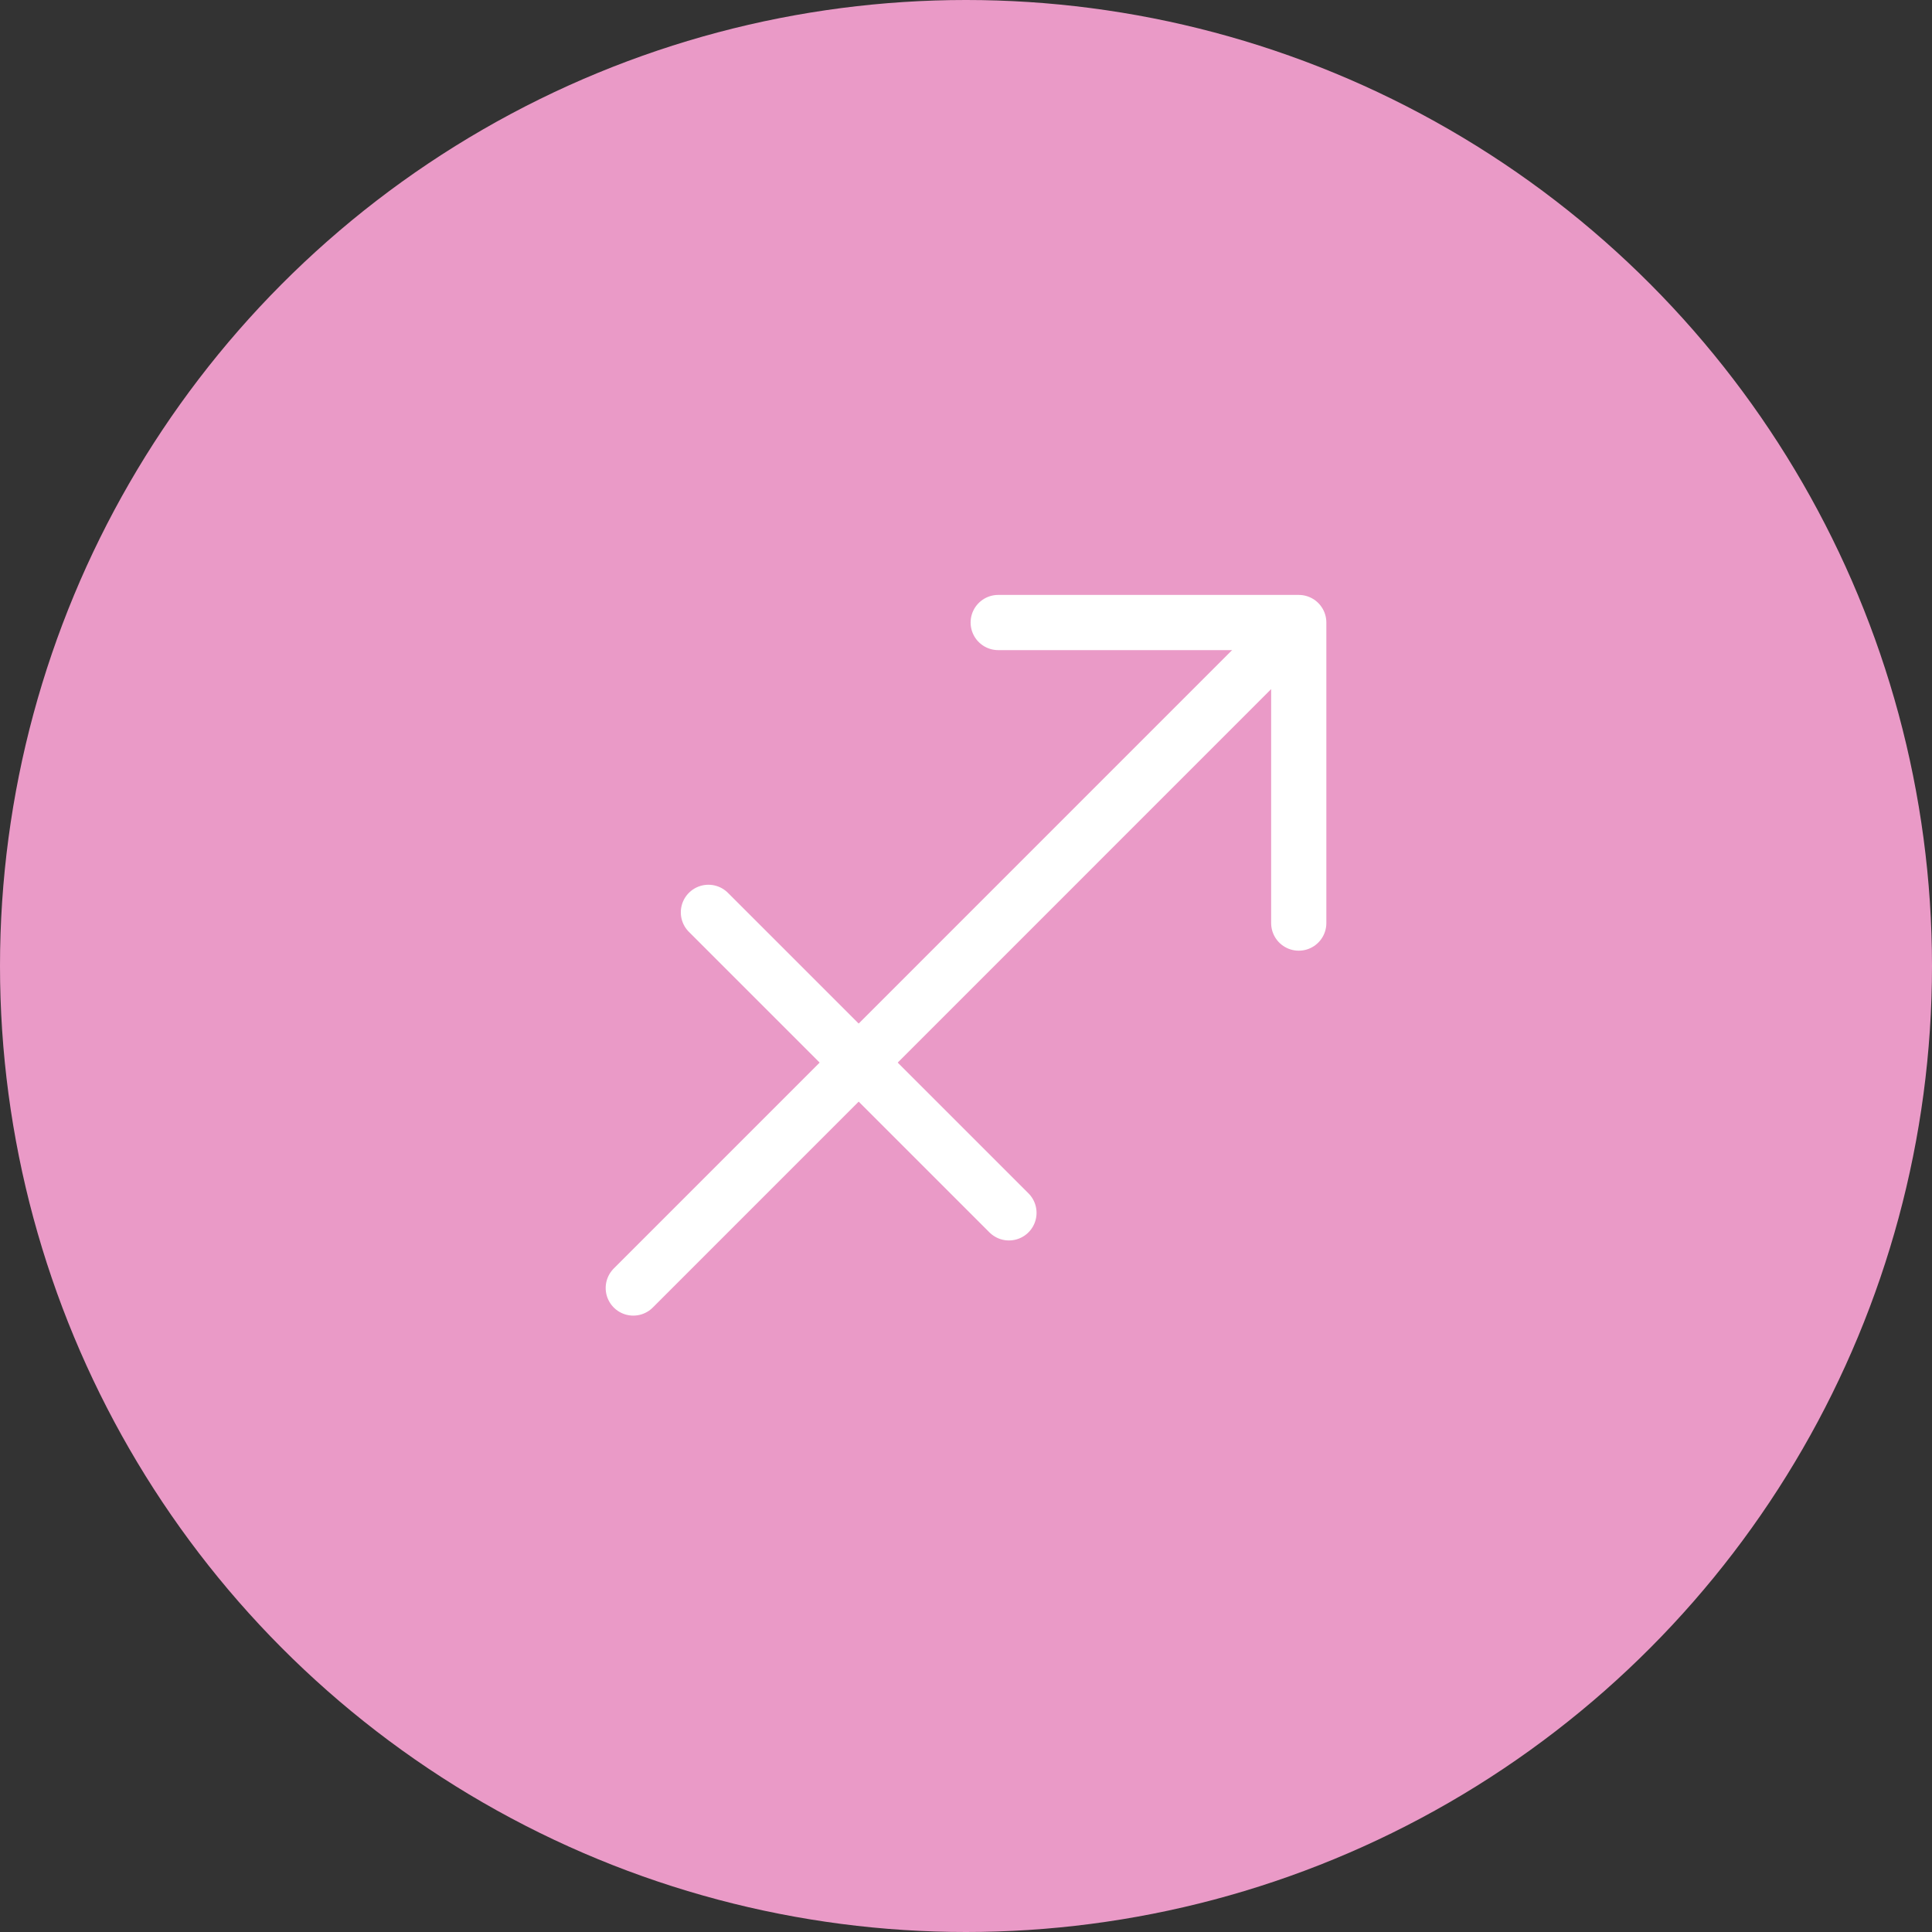 <svg xmlns="http://www.w3.org/2000/svg" width="70" height="70" viewBox="0 0 70 70" fill="none">
    <rect x="0" y="0" width="70" height="70" fill="#333333" stroke="none"/>
    <circle cx="35" cy="35" r="35" fill="#EA9AC7"/>
    <path d="M22.945 46.667 46.6 23.01" stroke="#fff" stroke-width="2" stroke-linecap="round"/>
    <path d="M36.167 22.555h10.889v10.89" stroke="#fff" stroke-width="2" stroke-linecap="round" stroke-linejoin="round"/>
    <path d="m25.667 33.056 10.889 10.888" stroke="#fff" stroke-width="2" stroke-linecap="round"/>
</svg>